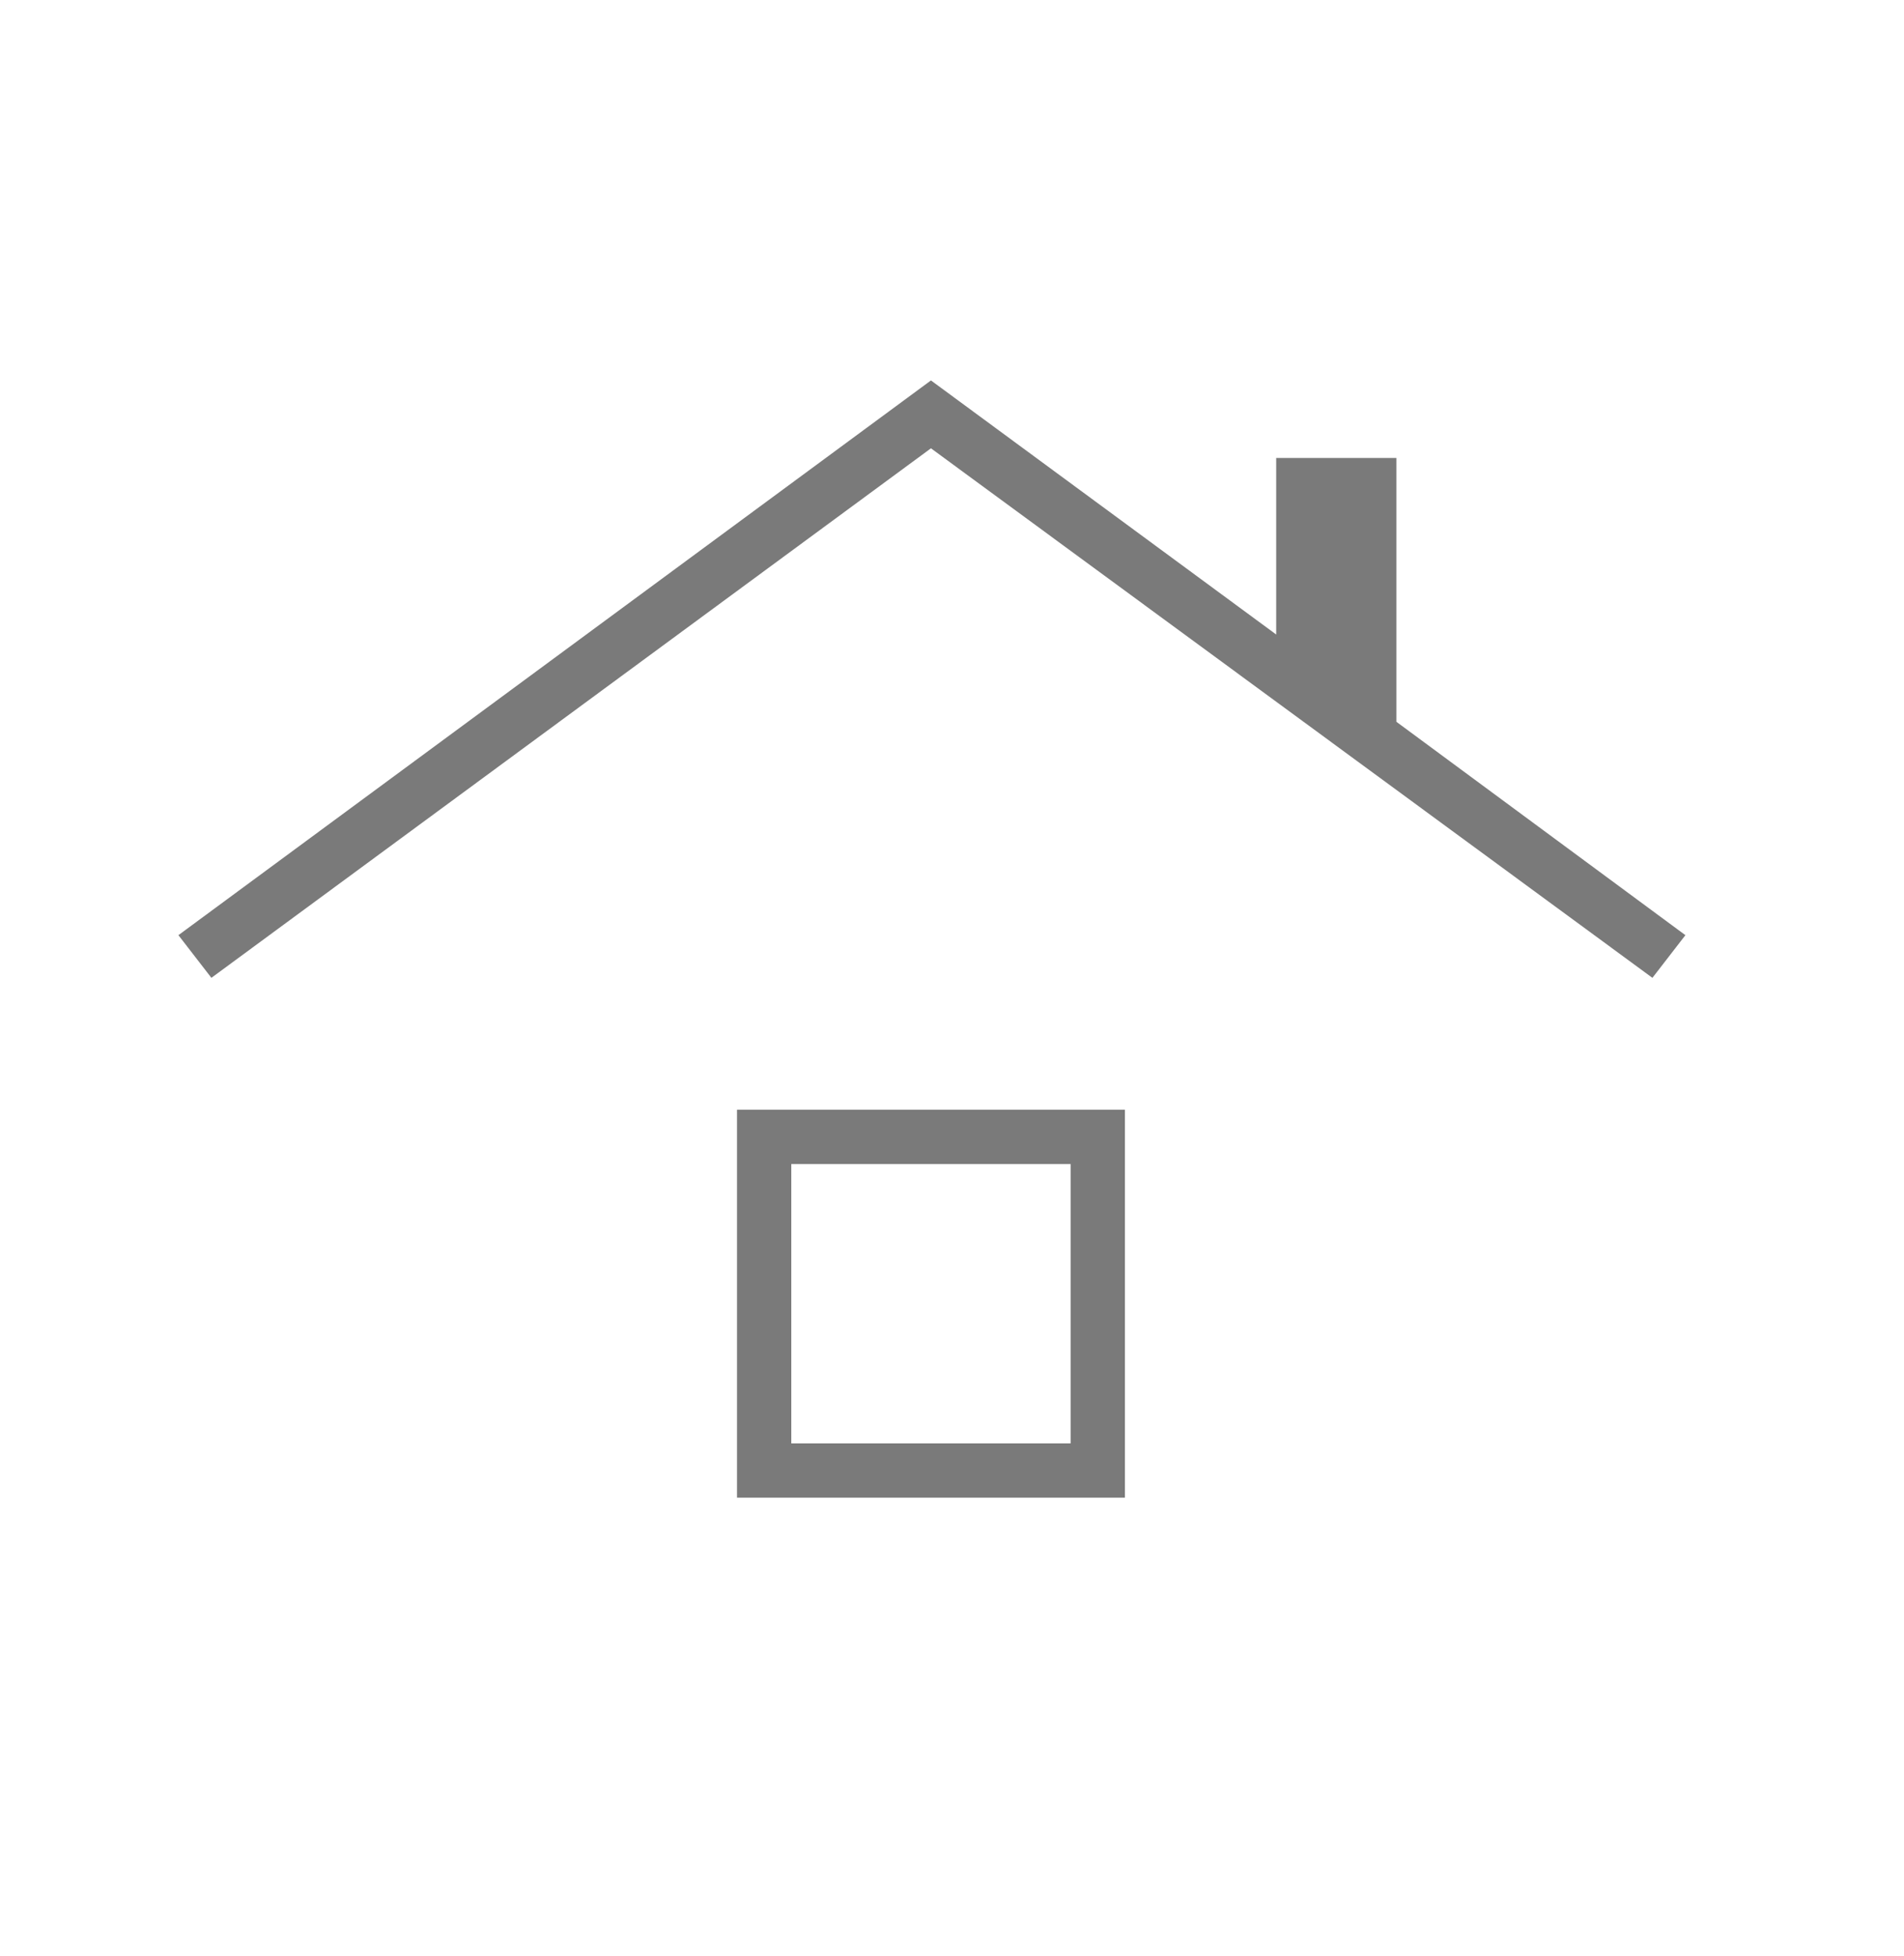 <svg xmlns="http://www.w3.org/2000/svg" width="37" height="38" viewBox="0 0 37 38" fill="none"><mask id="mask0_153_1032" style="mask-type:alpha" maskUnits="userSpaceOnUse" x="0" y="0" width="37" height="38"><rect y="0.909" width="36.182" height="36.182" fill="#D9D9D9"></rect></mask><g mask="url(#mask0_153_1032)"><path d="M14.322 29.101V21.563H21.86V29.101H14.322ZM15.377 28.046H20.805V22.618H15.377V28.046ZM4.108 19L3.467 18.171L18.091 7.392L24.8 12.329V8.899H27.136V14.025L32.752 18.171L32.111 19L18.091 8.711L4.108 19Z" fill="#7A7A7A"></path></g></svg>